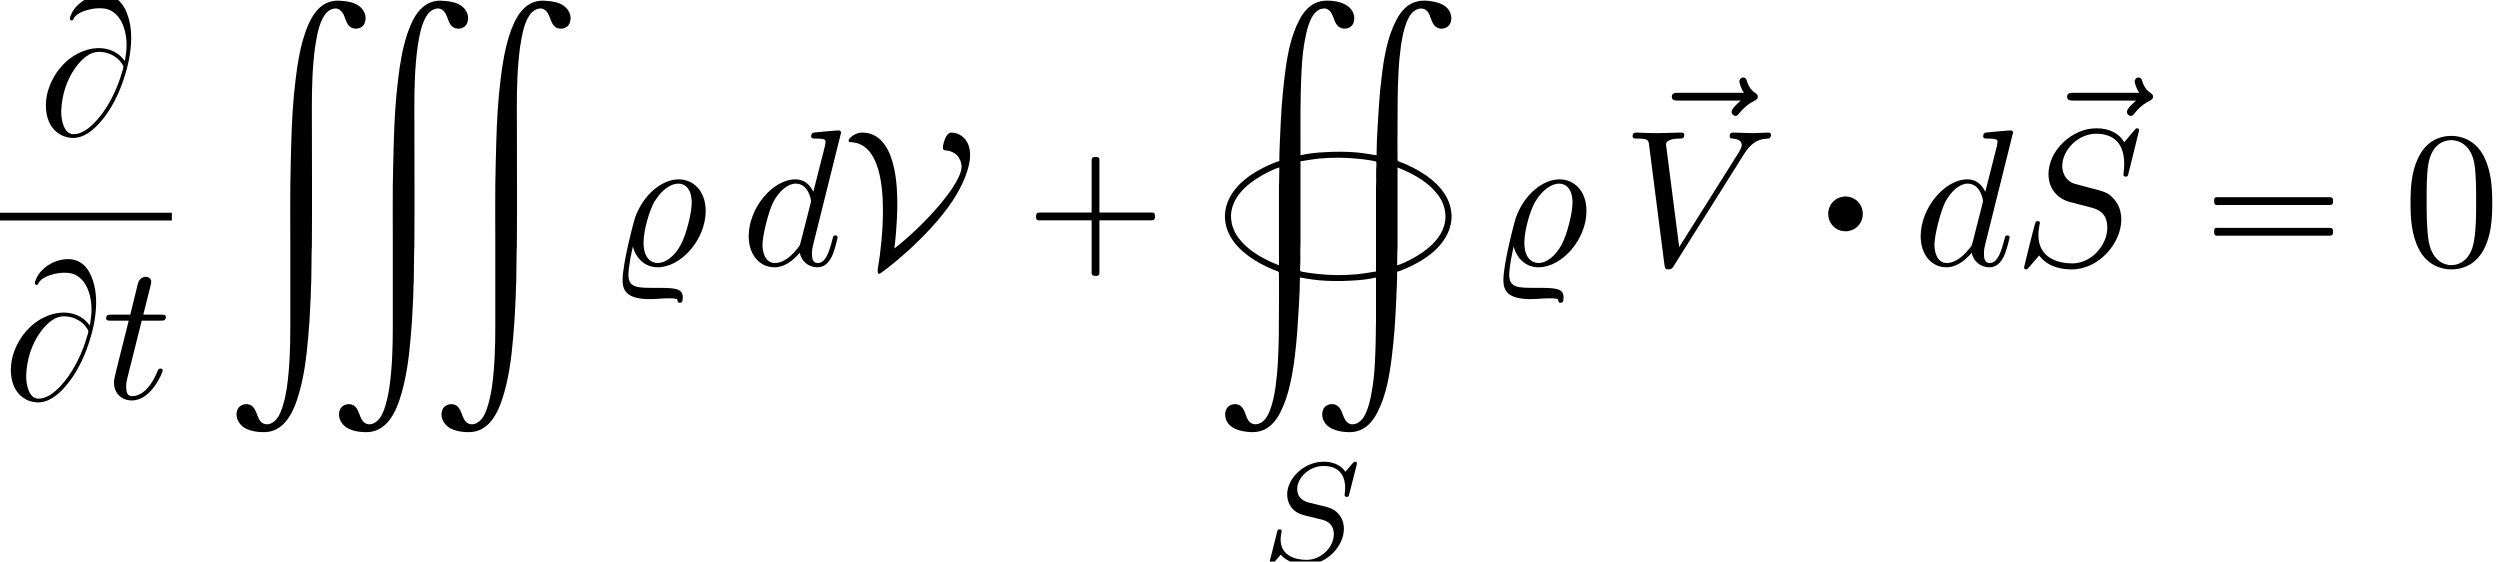 <?xml version='1.0' encoding='UTF-8'?>
<!-- This file was generated by dvisvgm 2.13.3 -->
<svg version='1.1' xmlns='http://www.w3.org/2000/svg' xmlns:xlink='http://www.w3.org/1999/xlink' width='140.497pt' height='31.559pt' viewBox='163.475 69.738 140.497 31.559'>
<defs>
<path id='g4-37' d='M1.385-1.047C1.571-.349 2.084 .12 2.782 .12C4.091 .12 5.476-1.44 5.476-3.044C5.476-4.2 4.756-4.822 3.96-4.822C3.087-4.822 2.007-4.058 1.505-2.662C1.462-2.542 .807-.131 .807 .84C.807 1.396 1.004 1.909 2.335 1.909C2.738 1.909 2.956 1.865 3.393 1.865C3.589 1.865 3.611 1.865 3.676 1.876C3.84 1.887 3.884 1.898 3.895 1.985C3.905 2.051 3.905 2.116 4.025 2.116C4.124 2.116 4.189 2.073 4.189 1.811C4.189 1.276 3.709 1.276 2.618 1.276C1.636 1.276 1.135 1.276 1.135 .545C1.135 .458 1.135 .044 1.385-1.047ZM2.782-.12C2.433-.12 1.985-.371 1.985-1.265C1.985-1.953 2.302-3.044 2.585-3.545C3.033-4.309 3.578-4.582 3.938-4.582C4.342-4.582 4.691-4.265 4.691-3.513C4.691-2.913 4.375-1.691 4.08-1.156C3.72-.469 3.196-.12 2.782-.12Z'/>
<path id='g4-83' d='M7.036-7.582C7.036-7.615 7.015-7.691 6.916-7.691C6.862-7.691 6.851-7.68 6.72-7.527L6.196-6.905C5.913-7.418 5.345-7.691 4.636-7.691C3.251-7.691 1.942-6.436 1.942-5.116C1.942-4.233 2.52-3.731 3.076-3.567L4.244-3.262C4.647-3.164 5.247-3 5.247-2.105C5.247-1.124 4.353-.098 3.284-.098C2.585-.098 1.375-.338 1.375-1.691C1.375-1.953 1.429-2.215 1.44-2.28C1.451-2.324 1.462-2.335 1.462-2.356C1.462-2.465 1.385-2.476 1.331-2.476S1.255-2.465 1.222-2.433C1.178-2.389 .567 .098 .567 .131C.567 .196 .622 .24 .687 .24C.742 .24 .753 .229 .884 .076L1.418-.545C1.887 .087 2.629 .24 3.262 .24C4.745 .24 6.033-1.211 6.033-2.564C6.033-3.316 5.662-3.687 5.498-3.84C5.247-4.091 5.084-4.135 4.113-4.385C3.873-4.451 3.48-4.56 3.382-4.582C3.087-4.68 2.716-4.996 2.716-5.575C2.716-6.458 3.589-7.385 4.625-7.385C5.531-7.385 6.196-6.916 6.196-5.695C6.196-5.345 6.153-5.149 6.153-5.084C6.153-5.073 6.153-4.975 6.284-4.975C6.393-4.975 6.404-5.007 6.447-5.193L7.036-7.582Z'/>
<path id='g4-86' d='M6.851-6.207C7.385-7.058 7.844-7.091 8.247-7.113C8.378-7.124 8.389-7.309 8.389-7.32C8.389-7.407 8.335-7.451 8.247-7.451C7.964-7.451 7.647-7.418 7.353-7.418C6.993-7.418 6.622-7.451 6.273-7.451C6.207-7.451 6.065-7.451 6.065-7.244C6.065-7.124 6.164-7.113 6.24-7.113C6.535-7.091 6.742-6.982 6.742-6.753C6.742-6.589 6.578-6.349 6.578-6.338L3.229-1.015L2.487-6.785C2.487-6.971 2.738-7.113 3.24-7.113C3.393-7.113 3.513-7.113 3.513-7.331C3.513-7.429 3.425-7.451 3.36-7.451C2.924-7.451 2.455-7.418 2.007-7.418C1.811-7.418 1.604-7.429 1.407-7.429S1.004-7.451 .818-7.451C.742-7.451 .611-7.451 .611-7.244C.611-7.113 .709-7.113 .884-7.113C1.495-7.113 1.505-7.015 1.538-6.742L2.4-.011C2.433 .207 2.476 .24 2.618 .24C2.793 .24 2.836 .185 2.924 .044L6.851-6.207Z'/>
<path id='g4-100' d='M5.629-7.451C5.629-7.462 5.629-7.571 5.487-7.571C5.324-7.571 4.287-7.473 4.102-7.451C4.015-7.44 3.949-7.385 3.949-7.244C3.949-7.113 4.047-7.113 4.211-7.113C4.735-7.113 4.756-7.036 4.756-6.927L4.724-6.709L4.069-4.124C3.873-4.527 3.556-4.822 3.065-4.822C1.789-4.822 .436-3.218 .436-1.625C.436-.6 1.036 .12 1.887 .12C2.105 .12 2.651 .076 3.305-.698C3.393-.24 3.775 .12 4.298 .12C4.68 .12 4.931-.131 5.105-.48C5.291-.873 5.433-1.538 5.433-1.56C5.433-1.669 5.335-1.669 5.302-1.669C5.193-1.669 5.182-1.625 5.149-1.473C4.964-.764 4.767-.12 4.32-.12C4.025-.12 3.993-.404 3.993-.622C3.993-.884 4.015-.96 4.058-1.145L5.629-7.451ZM3.36-1.298C3.305-1.102 3.305-1.08 3.142-.895C2.662-.295 2.215-.12 1.909-.12C1.364-.12 1.211-.72 1.211-1.145C1.211-1.691 1.56-3.033 1.811-3.535C2.149-4.178 2.64-4.582 3.076-4.582C3.785-4.582 3.938-3.687 3.938-3.622S3.916-3.491 3.905-3.436L3.36-1.298Z'/>
<path id='g4-116' d='M2.247-4.364H3.273C3.491-4.364 3.6-4.364 3.6-4.582C3.6-4.702 3.491-4.702 3.295-4.702H2.335C2.727-6.251 2.782-6.469 2.782-6.535C2.782-6.72 2.651-6.829 2.465-6.829C2.433-6.829 2.127-6.818 2.029-6.436L1.604-4.702H.578C.36-4.702 .251-4.702 .251-4.495C.251-4.364 .338-4.364 .556-4.364H1.516C.731-1.265 .687-1.08 .687-.884C.687-.295 1.102 .12 1.691 .12C2.804 .12 3.425-1.473 3.425-1.56C3.425-1.669 3.338-1.669 3.295-1.669C3.196-1.669 3.185-1.636 3.131-1.516C2.662-.382 2.084-.12 1.713-.12C1.484-.12 1.375-.262 1.375-.622C1.375-.884 1.396-.96 1.44-1.145L2.247-4.364Z'/>
<path id='g4-126' d='M5.858-6.491C5.705-6.349 5.345-6.044 5.345-5.847C5.345-5.738 5.455-5.629 5.564-5.629C5.662-5.629 5.716-5.705 5.771-5.771C5.902-5.935 6.153-6.24 6.633-6.48C6.709-6.524 6.818-6.578 6.818-6.709C6.818-6.818 6.742-6.873 6.665-6.927C6.425-7.091 6.305-7.287 6.218-7.549C6.196-7.647 6.153-7.789 6-7.789S5.782-7.647 5.782-7.56C5.782-7.505 5.869-7.156 6.044-6.927H2.367C2.182-6.927 1.985-6.927 1.985-6.709S2.182-6.491 2.367-6.491H5.858Z'/>
<path id='g5-48' d='M5.018-3.491C5.018-4.364 4.964-5.236 4.582-6.044C4.08-7.091 3.185-7.265 2.727-7.265C2.073-7.265 1.276-6.982 .829-5.967C.48-5.215 .425-4.364 .425-3.491C.425-2.673 .469-1.691 .916-.862C1.385 .022 2.182 .24 2.716 .24C3.305 .24 4.135 .011 4.615-1.025C4.964-1.778 5.018-2.629 5.018-3.491ZM2.716 0C2.291 0 1.647-.273 1.451-1.32C1.331-1.975 1.331-2.978 1.331-3.622C1.331-4.32 1.331-5.04 1.418-5.629C1.625-6.927 2.444-7.025 2.716-7.025C3.076-7.025 3.796-6.829 4.004-5.749C4.113-5.138 4.113-4.309 4.113-3.622C4.113-2.804 4.113-2.062 3.993-1.364C3.829-.327 3.207 0 2.716 0Z'/>
<path id='g1-0' d='M4.025-2.956H1.658H1.102C1.025-2.956 .938-2.945 .916-2.858S.884-2.596 .96-2.542C1.015-2.509 1.091-2.52 1.156-2.52H1.604H4.025V-.142C4.025 .044 4.025 .218 4.025 .404C4.025 .48 4.036 .567 4.124 .589C4.2 .611 4.375 .622 4.429 .556C4.473 .502 4.462 .415 4.462 .349V-.098V-2.52H6.829H7.385C7.462-2.52 7.549-2.531 7.571-2.618S7.604-2.88 7.527-2.935C7.473-2.967 7.396-2.956 7.331-2.956H6.884H4.462V-5.378V-5.825C4.462-5.891 4.473-5.978 4.429-6.033C4.375-6.098 4.2-6.087 4.124-6.065C4.036-6.044 4.025-5.956 4.025-5.88C4.025-5.695 4.025-5.52 4.025-5.335V-2.956Z'/>
<path id='g1-13' d='M2.585-4.691C2.247-4.647 1.931-4.56 1.647-4.375C1.473-4.255 1.309-4.113 1.178-3.938C.644-3.229 .644-2.215 1.2-1.516C1.32-1.364 1.462-1.233 1.615-1.124C1.789-1.004 1.996-.905 2.204-.851S2.64-.775 2.858-.785C3.185-.818 3.502-.916 3.785-1.091C3.971-1.211 4.135-1.353 4.265-1.527C4.811-2.225 4.811-3.251 4.265-3.949C4.145-4.102 4.004-4.244 3.84-4.353C3.655-4.473 3.458-4.571 3.24-4.625C3.033-4.68 2.804-4.713 2.585-4.691Z'/>
<path id='g1-16' d='M.982-3.807C.949-3.796 .927-3.775 .916-3.742S.905-3.665 .905-3.633C.905-3.545 .895-3.436 .982-3.393C1.058-3.36 1.178-3.382 1.265-3.382H1.909H5.978H7.124C7.211-3.382 7.309-3.382 7.396-3.382C7.451-3.382 7.505-3.382 7.538-3.425C7.582-3.458 7.582-3.513 7.582-3.567C7.582-3.655 7.593-3.785 7.484-3.807C7.44-3.818 7.385-3.818 7.342-3.818H7.08H6.24H2.509H1.44H1.145C1.091-3.818 1.036-3.829 .982-3.807ZM.982-2.084C.949-2.073 .927-2.051 .916-2.018S.905-1.942 .905-1.909C.905-1.822 .895-1.713 .982-1.669C1.058-1.636 1.178-1.658 1.265-1.658H1.909H5.978H7.135H7.396C7.451-1.658 7.505-1.658 7.538-1.702C7.582-1.735 7.582-1.789 7.582-1.844C7.582-1.931 7.593-2.062 7.484-2.084C7.44-2.095 7.385-2.095 7.342-2.095H7.08H6.24H2.509H1.44H1.145C1.091-2.095 1.036-2.105 .982-2.084Z'/>
<path id='g1-66' d='M5.051-4.091C4.898-4.276 4.745-4.451 4.527-4.571C3.873-4.942 3.109-4.865 2.455-4.538C1.571-4.102 .927-3.229 .687-2.269C.513-1.516 .6-.545 1.276-.055C1.396 .033 1.527 .109 1.669 .153C1.789 .196 1.92 .218 2.051 .229C2.727 .273 3.295-.218 3.698-.698C3.785-.796 3.862-.895 3.938-.993C4.473-1.724 4.844-2.564 5.095-3.436C5.225-3.873 5.324-4.32 5.367-4.767C5.444-5.455 5.411-6.196 5.138-6.84C5.029-7.113 4.865-7.375 4.625-7.56C4.069-7.996 3.24-7.833 2.695-7.473C2.422-7.287 2.171-7.036 2.04-6.731C2.007-6.644 1.909-6.48 1.985-6.404C2.018-6.36 2.084-6.36 2.116-6.393C2.16-6.425 2.171-6.48 2.193-6.524C2.236-6.578 2.28-6.633 2.335-6.676C2.476-6.785 2.64-6.862 2.804-6.916C3.065-7.004 3.338-7.058 3.611-7.058C3.775-7.058 3.938-7.047 4.102-6.993C4.822-6.742 5.105-5.88 5.138-5.182C5.138-5.051 5.149-4.92 5.138-4.789C5.127-4.549 5.073-4.32 5.051-4.091ZM4.964-3.753C4.953-3.655 4.92-3.556 4.887-3.469C4.833-3.251 4.756-3.044 4.68-2.836C4.462-2.258 4.178-1.713 3.829-1.211C3.622-.938 3.404-.665 3.153-.447C2.924-.24 2.662-.065 2.356 0C2.225 .022 2.084 .033 1.964-.022C1.8-.087 1.691-.251 1.625-.404C1.505-.687 1.462-1.015 1.473-1.32C1.505-2.149 1.767-3.011 2.247-3.687C2.455-3.982 2.705-4.255 3.011-4.44C3.513-4.745 4.178-4.604 4.615-4.244C4.724-4.156 4.822-4.036 4.898-3.916C4.931-3.862 4.964-3.818 4.964-3.753Z'/>
<path id='g2-86' d='M2.945-.938C3.109-2.28 3.109-3.262 3.109-3.425C3.109-4.2 3.109-7.451 1.124-7.451C.753-7.451 .371-7.145 .371-6.993C.371-6.916 .425-6.916 .578-6.905C2.171-6.764 2.302-4.265 2.302-3.033C2.302-1.931 2.16-.622 2.029 .109C2.007 .24 2.007 .262 2.007 .305C2.007 .36 2.007 .491 2.084 .491C2.204 .491 4.844-1.527 6.229-3.633C6.785-4.484 7.2-5.455 7.2-6.185C7.2-7.113 6.589-7.451 6.142-7.451C5.825-7.451 5.673-6.764 5.673-6.622C5.673-6.458 5.727-6.458 5.858-6.447C6.589-6.36 6.72-5.782 6.72-5.52C6.72-4.636 4.822-2.4 2.945-.938Z'/>
<path id='g0-189' d='M6.164-.011C6.022 .011 5.891 .033 5.76 .087C5.04 .371 4.68 1.189 4.451 1.876C4.189 2.673 4.047 3.524 3.949 4.353C3.796 5.553 3.731 6.764 3.698 7.964C3.676 8.771 3.655 9.578 3.644 10.385C3.633 11.389 3.644 12.404 3.644 13.407V18.327C3.644 19.44 3.611 20.575 3.458 21.676C3.404 22.036 3.338 22.385 3.229 22.735C3.164 22.953 3.087 23.171 2.967 23.367C2.902 23.465 2.825 23.564 2.738 23.629C2.673 23.684 2.596 23.727 2.52 23.76C2.465 23.782 2.4 23.793 2.335 23.793C2.138 23.793 1.985 23.684 1.887 23.509C1.767 23.291 1.735 23.029 1.56 22.833C1.32 22.549 .829 22.625 .676 22.964C.513 23.345 .72 23.76 1.047 23.978C1.396 24.196 1.887 24.251 2.291 24.229C2.389 24.218 2.498 24.207 2.596 24.175C3.382 23.945 3.785 23.127 4.025 22.407C4.396 21.284 4.549 20.095 4.647 18.927C4.702 18.316 4.745 17.705 4.767 17.095C4.778 16.833 4.8 16.582 4.8 16.32C4.8 16.135 4.811 15.938 4.822 15.753C4.833 15.175 4.833 14.596 4.844 14.018C4.844 13.953 4.855 13.887 4.855 13.822C4.876 11.193 4.855 8.575 4.855 5.945C4.855 4.822 4.887 3.676 5.04 2.564C5.095 2.204 5.16 1.844 5.258 1.495C5.324 1.276 5.411 1.058 5.531 .862C5.585 .764 5.662 .665 5.749 .6C5.815 .535 5.891 .491 5.967 .469C6.022 .447 6.087 .425 6.153 .425C6.196 .425 6.24 .425 6.284 .436C6.447 .48 6.556 .611 6.633 .753C6.731 .96 6.785 1.222 6.938 1.396C7.189 1.669 7.691 1.593 7.822 1.244C7.975 .873 7.789 .469 7.473 .262C7.2 .076 6.873 .022 6.556 0C6.425-.011 6.295-.022 6.164-.011ZM11.924-.011C11.782 .011 11.651 .033 11.52 .087C10.8 .371 10.44 1.189 10.211 1.876C9.949 2.673 9.807 3.524 9.709 4.353C9.556 5.553 9.491 6.764 9.458 7.964C9.436 8.771 9.415 9.578 9.404 10.385C9.393 11.389 9.404 12.393 9.404 13.396V18.327C9.404 19.44 9.371 20.575 9.218 21.676C9.164 22.036 9.098 22.385 8.989 22.735C8.924 22.953 8.847 23.171 8.727 23.367C8.662 23.465 8.585 23.564 8.498 23.629C8.433 23.684 8.356 23.727 8.28 23.76C8.225 23.782 8.16 23.793 8.095 23.793C7.898 23.793 7.745 23.684 7.647 23.509C7.527 23.291 7.495 23.029 7.32 22.833C7.08 22.549 6.589 22.625 6.436 22.964C6.273 23.345 6.48 23.76 6.807 23.978C7.156 24.196 7.647 24.251 8.051 24.229C8.149 24.218 8.258 24.207 8.356 24.175C9.142 23.945 9.545 23.127 9.785 22.407C10.156 21.284 10.309 20.095 10.407 18.927C10.462 18.316 10.505 17.705 10.527 17.095C10.538 16.833 10.56 16.582 10.56 16.32C10.56 16.135 10.571 15.938 10.582 15.753C10.593 15.175 10.593 14.596 10.604 14.018C10.604 13.953 10.615 13.887 10.615 13.822C10.636 11.193 10.615 8.575 10.615 5.945C10.615 4.822 10.647 3.676 10.8 2.564C10.855 2.204 10.92 1.844 11.018 1.495C11.084 1.276 11.171 1.058 11.291 .862C11.345 .764 11.422 .665 11.509 .6C11.575 .535 11.651 .491 11.727 .469C11.782 .447 11.847 .425 11.913 .425C11.956 .425 12 .425 12.044 .436C12.207 .48 12.316 .611 12.393 .753C12.491 .96 12.545 1.222 12.698 1.396C12.949 1.669 13.451 1.593 13.582 1.244C13.735 .873 13.549 .469 13.233 .262C12.96 .076 12.633 .022 12.316 0C12.185-.011 12.055-.022 11.924-.011ZM17.684-.011C17.542 .011 17.411 .033 17.28 .087C16.56 .371 16.2 1.189 15.971 1.876C15.709 2.673 15.567 3.524 15.469 4.353C15.316 5.553 15.251 6.764 15.218 7.964C15.196 8.771 15.175 9.578 15.164 10.385C15.153 11.389 15.164 12.404 15.164 13.407V18.327C15.164 19.44 15.131 20.575 14.978 21.676C14.924 22.036 14.858 22.385 14.749 22.735C14.684 22.953 14.607 23.171 14.487 23.367C14.422 23.465 14.345 23.564 14.258 23.629C14.193 23.684 14.116 23.727 14.04 23.76C13.985 23.782 13.92 23.793 13.855 23.793C13.658 23.793 13.505 23.684 13.407 23.509C13.287 23.291 13.255 23.029 13.08 22.833C12.84 22.549 12.349 22.625 12.196 22.964C12.033 23.345 12.24 23.76 12.567 23.978C12.916 24.196 13.407 24.251 13.811 24.229C13.909 24.218 14.018 24.207 14.116 24.175C14.902 23.945 15.305 23.127 15.545 22.407C15.916 21.284 16.069 20.095 16.167 18.927C16.222 18.316 16.265 17.705 16.287 17.095C16.298 16.833 16.32 16.582 16.32 16.32C16.32 16.135 16.331 15.938 16.342 15.753C16.353 15.175 16.353 14.596 16.364 14.018C16.364 13.953 16.375 13.887 16.375 13.822C16.396 11.193 16.375 8.575 16.375 5.945C16.375 4.822 16.407 3.676 16.56 2.564C16.615 2.204 16.68 1.844 16.778 1.495C16.844 1.276 16.931 1.058 17.051 .862C17.105 .764 17.182 .665 17.269 .6C17.335 .535 17.411 .491 17.487 .469C17.542 .447 17.607 .425 17.673 .425C17.716 .425 17.76 .425 17.804 .436C17.967 .48 18.076 .611 18.153 .753C18.251 .96 18.305 1.222 18.458 1.396C18.709 1.669 19.211 1.593 19.342 1.244C19.495 .873 19.309 .469 18.993 .262C18.72 .076 18.393 .022 18.076 0C17.945-.011 17.815-.022 17.684-.011Z'/>
<path id='g0-191' d='M3.665 9C3.556 9.022 3.447 9.065 3.349 9.109C3.142 9.196 2.945 9.284 2.749 9.382C1.724 9.895 .698 10.756 .611 11.978C.6 12.098 .611 12.218 .622 12.338C.72 13.32 1.484 14.084 2.291 14.575C2.618 14.782 2.956 14.945 3.316 15.098C3.382 15.12 3.447 15.142 3.513 15.175C3.545 15.185 3.6 15.196 3.622 15.229C3.644 15.251 3.644 15.284 3.644 15.316C3.655 15.938 3.644 16.571 3.644 17.193C3.644 18.196 3.644 19.211 3.589 20.215C3.567 20.727 3.513 21.229 3.447 21.731C3.382 22.167 3.295 22.615 3.131 23.029C3.033 23.269 2.902 23.52 2.684 23.673S2.16 23.847 1.975 23.64C1.756 23.389 1.767 22.985 1.495 22.767C1.276 22.593 .927 22.636 .753 22.844C.644 22.975 .611 23.138 .622 23.302C.633 23.367 .644 23.444 .665 23.509C.807 23.935 1.255 24.12 1.658 24.185C1.953 24.24 2.258 24.262 2.553 24.185C3.087 24.065 3.469 23.618 3.709 23.149C3.96 22.658 4.135 22.135 4.255 21.6C4.385 21.055 4.473 20.509 4.538 19.953C4.658 19.004 4.713 18.044 4.767 17.084C4.8 16.571 4.822 16.058 4.822 15.545C4.953 15.556 5.095 15.589 5.225 15.611C5.444 15.644 5.662 15.676 5.88 15.698C6.48 15.753 7.08 15.753 7.68 15.72C8.149 15.698 8.64 15.655 9.098 15.545C9.098 17.16 9.12 18.785 9.033 20.4C9 20.978 8.945 21.567 8.825 22.145C8.76 22.484 8.684 22.811 8.542 23.127C8.487 23.258 8.422 23.378 8.335 23.487C8.269 23.564 8.193 23.64 8.105 23.695C8.04 23.738 7.964 23.771 7.887 23.782C7.833 23.793 7.767 23.793 7.713 23.793C7.527 23.76 7.407 23.629 7.331 23.476C7.211 23.247 7.167 22.942 6.96 22.778C6.764 22.604 6.415 22.625 6.229 22.811C6.12 22.92 6.076 23.084 6.076 23.236C6.076 23.313 6.087 23.389 6.109 23.465C6.24 23.924 6.698 24.12 7.135 24.196C7.418 24.24 7.724 24.262 8.007 24.185C8.542 24.065 8.924 23.618 9.164 23.149C9.676 22.167 9.862 21.033 9.993 19.942C10.124 18.916 10.189 17.88 10.233 16.844C10.255 16.298 10.287 15.764 10.287 15.218C10.396 15.196 10.505 15.153 10.604 15.109C10.811 15.022 11.007 14.935 11.204 14.836C12.229 14.324 13.255 13.462 13.342 12.24C13.353 12.12 13.342 12 13.331 11.88C13.233 10.898 12.469 10.135 11.662 9.644C11.335 9.436 10.996 9.273 10.636 9.12C10.571 9.098 10.505 9.076 10.44 9.044C10.407 9.033 10.353 9.022 10.331 8.989C10.309 8.967 10.309 8.935 10.309 8.902C10.298 8.269 10.309 7.647 10.309 7.015C10.309 6.011 10.309 5.007 10.364 4.004C10.385 3.491 10.44 2.989 10.505 2.487C10.571 2.051 10.658 1.604 10.822 1.189C10.92 .949 11.051 .698 11.269 .545S11.793 .371 11.978 .578C12.196 .829 12.185 1.233 12.458 1.451C12.676 1.625 13.025 1.582 13.2 1.375C13.309 1.244 13.342 1.08 13.331 .916C13.32 .851 13.309 .775 13.287 .709C13.145 .284 12.698 .098 12.295 .033C12-.022 11.695-.044 11.4 .033C10.865 .153 10.484 .6 10.244 1.069C9.731 2.051 9.545 3.185 9.415 4.276C9.295 5.225 9.24 6.175 9.185 7.135C9.153 7.647 9.131 8.16 9.131 8.673C8.989 8.662 8.858 8.629 8.716 8.607C8.498 8.575 8.291 8.542 8.073 8.52C7.473 8.465 6.873 8.465 6.273 8.498C5.804 8.52 5.313 8.564 4.855 8.673C4.855 7.058 4.833 5.433 4.92 3.818C4.953 3.24 5.007 2.651 5.127 2.073C5.193 1.735 5.269 1.407 5.411 1.091C5.465 .96 5.531 .84 5.618 .731C5.684 .655 5.76 .578 5.847 .524C5.913 .48 5.989 .447 6.065 .436C6.12 .425 6.185 .425 6.24 .425C6.425 .458 6.545 .589 6.622 .742C6.742 .971 6.785 1.276 6.993 1.44C7.189 1.615 7.538 1.593 7.724 1.407C7.833 1.298 7.876 1.135 7.876 .982C7.876 .905 7.865 .829 7.844 .753C7.713 .295 7.255 .098 6.818 .022C6.535-.022 6.229-.044 5.945 .033C5.411 .153 5.029 .6 4.789 1.069C4.276 2.051 4.091 3.185 3.96 4.276C3.829 5.302 3.764 6.338 3.72 7.375C3.698 7.92 3.665 8.455 3.665 9ZM3.644 14.858C3.447 14.771 3.251 14.705 3.065 14.607C2.335 14.258 1.604 13.767 1.189 13.036C1.102 12.873 1.036 12.687 .993 12.502C.96 12.349 .949 12.196 .949 12.044C.993 11.073 1.767 10.353 2.542 9.895C2.673 9.807 2.804 9.742 2.945 9.665C3.175 9.556 3.415 9.425 3.665 9.36L3.655 10.167L3.644 10.385V11.324V14.858ZM9.098 15.207C8.956 15.218 8.825 15.251 8.684 15.273C8.465 15.305 8.247 15.338 8.029 15.36C7.32 15.425 6.589 15.425 5.88 15.349C5.629 15.327 5.378 15.295 5.127 15.251C5.062 15.24 5.007 15.229 4.942 15.218C4.909 15.207 4.876 15.207 4.855 15.185C4.822 15.153 4.833 15.098 4.833 15.065C4.833 14.967 4.833 14.858 4.844 14.76C4.855 14.553 4.844 14.335 4.844 14.127C4.844 13.964 4.855 13.789 4.855 13.625V9.011C4.996 9 5.127 8.967 5.269 8.945C5.487 8.913 5.705 8.88 5.924 8.858C6.633 8.793 7.364 8.793 8.073 8.869C8.324 8.891 8.575 8.924 8.825 8.967C8.891 8.978 8.945 8.989 9.011 9C9.044 9.011 9.076 9.011 9.098 9.033C9.131 9.065 9.12 9.12 9.12 9.164C9.12 9.262 9.12 9.36 9.109 9.458C9.098 9.665 9.109 9.884 9.109 10.091C9.109 10.255 9.098 10.429 9.098 10.593V15.207ZM10.287 14.858L10.298 14.051L10.309 13.833V12.895V9.36C10.505 9.447 10.702 9.513 10.887 9.611C11.618 9.96 12.349 10.451 12.764 11.182C12.851 11.345 12.916 11.531 12.96 11.716C12.993 11.869 13.004 12.022 13.004 12.175C12.96 13.145 12.185 13.865 11.411 14.324C11.28 14.411 11.149 14.476 11.007 14.553C10.778 14.662 10.538 14.793 10.287 14.858Z'/>
<path id='g3-83' d='M5.348-5.396C5.356-5.428 5.372-5.475 5.372-5.515C5.372-5.571 5.324-5.611 5.268-5.611S5.197-5.595 5.109-5.499C5.021-5.396 4.814-5.141 4.726-5.045C4.415-5.499 3.913-5.611 3.507-5.611C2.399-5.611 1.451-4.678 1.451-3.77C1.451-3.308 1.698-3.037 1.737-2.981C2-2.702 2.232-2.638 2.805-2.503C3.084-2.431 3.1-2.431 3.332-2.375S4.073-2.192 4.073-1.53C4.073-.837 3.387-.096 2.55-.096C2.032-.096 1.084-.255 1.084-1.243C1.084-1.267 1.084-1.435 1.132-1.626L1.14-1.706C1.14-1.801 1.052-1.809 1.02-1.809C.917-1.809 .909-1.777 .869-1.594L.542-.295C.51-.175 .454 .04 .454 .064C.454 .128 .502 .167 .558 .167S.622 .159 .709 .056L1.092-.391C1.275-.151 1.73 .167 2.534 .167C3.69 .167 4.639-.877 4.639-1.833C4.639-2.2 4.519-2.487 4.304-2.71C4.065-2.973 3.802-3.037 3.427-3.132C3.196-3.188 2.885-3.26 2.702-3.308C2.463-3.363 2.016-3.523 2.016-4.081C2.016-4.702 2.686-5.372 3.499-5.372C4.216-5.372 4.71-4.997 4.71-4.136C4.71-3.945 4.678-3.778 4.678-3.746C4.678-3.65 4.75-3.634 4.806-3.634C4.902-3.634 4.91-3.666 4.941-3.794L5.348-5.396Z'/>
</defs>
<g id='page1'>
<use x='165.445' y='77.259' xlink:href='#g1-66'/>
<rect x='163.475' y='81.693' height='.436' width='9.658'/>
<use x='163.475' y='92.122' xlink:href='#g1-66'/>
<use x='169.193' y='92.122' xlink:href='#g4-116'/>
<use x='176.146' y='69.79' xlink:href='#g0-189'/>
<use x='197.657' y='84.639' xlink:href='#g4-37'/>
<use x='205.115' y='84.639' xlink:href='#g4-100'/>
<use x='210.793' y='84.639' xlink:href='#g2-86'/>
<use x='220.799' y='84.639' xlink:href='#g1-0'/>
<use x='231.706' y='69.79' xlink:href='#g0-191'/>
<use x='234.361' y='101.297' xlink:href='#g3-83'/>
<use x='247.157' y='84.639' xlink:href='#g4-37'/>
<use x='255.443' y='81.881' xlink:href='#g4-126'/>
<use x='254.615' y='84.639' xlink:href='#g4-86'/>
<g transform='matrix(.5 0 0 .5 132.913 41.564)'>
<use x='265.827' y='83.127' xlink:href='#g1-13'/>
</g>
<use x='270.978' y='84.639' xlink:href='#g4-100'/>
<use x='277.658' y='81.881' xlink:href='#g4-126'/>
<use x='276.656' y='84.639' xlink:href='#g4-83'/>
<use x='287.005' y='84.639' xlink:href='#g1-16'/>
<use x='298.518' y='84.639' xlink:href='#g5-48'/>
</g>
</svg><!--Rendered by QuickLaTeX.com-->